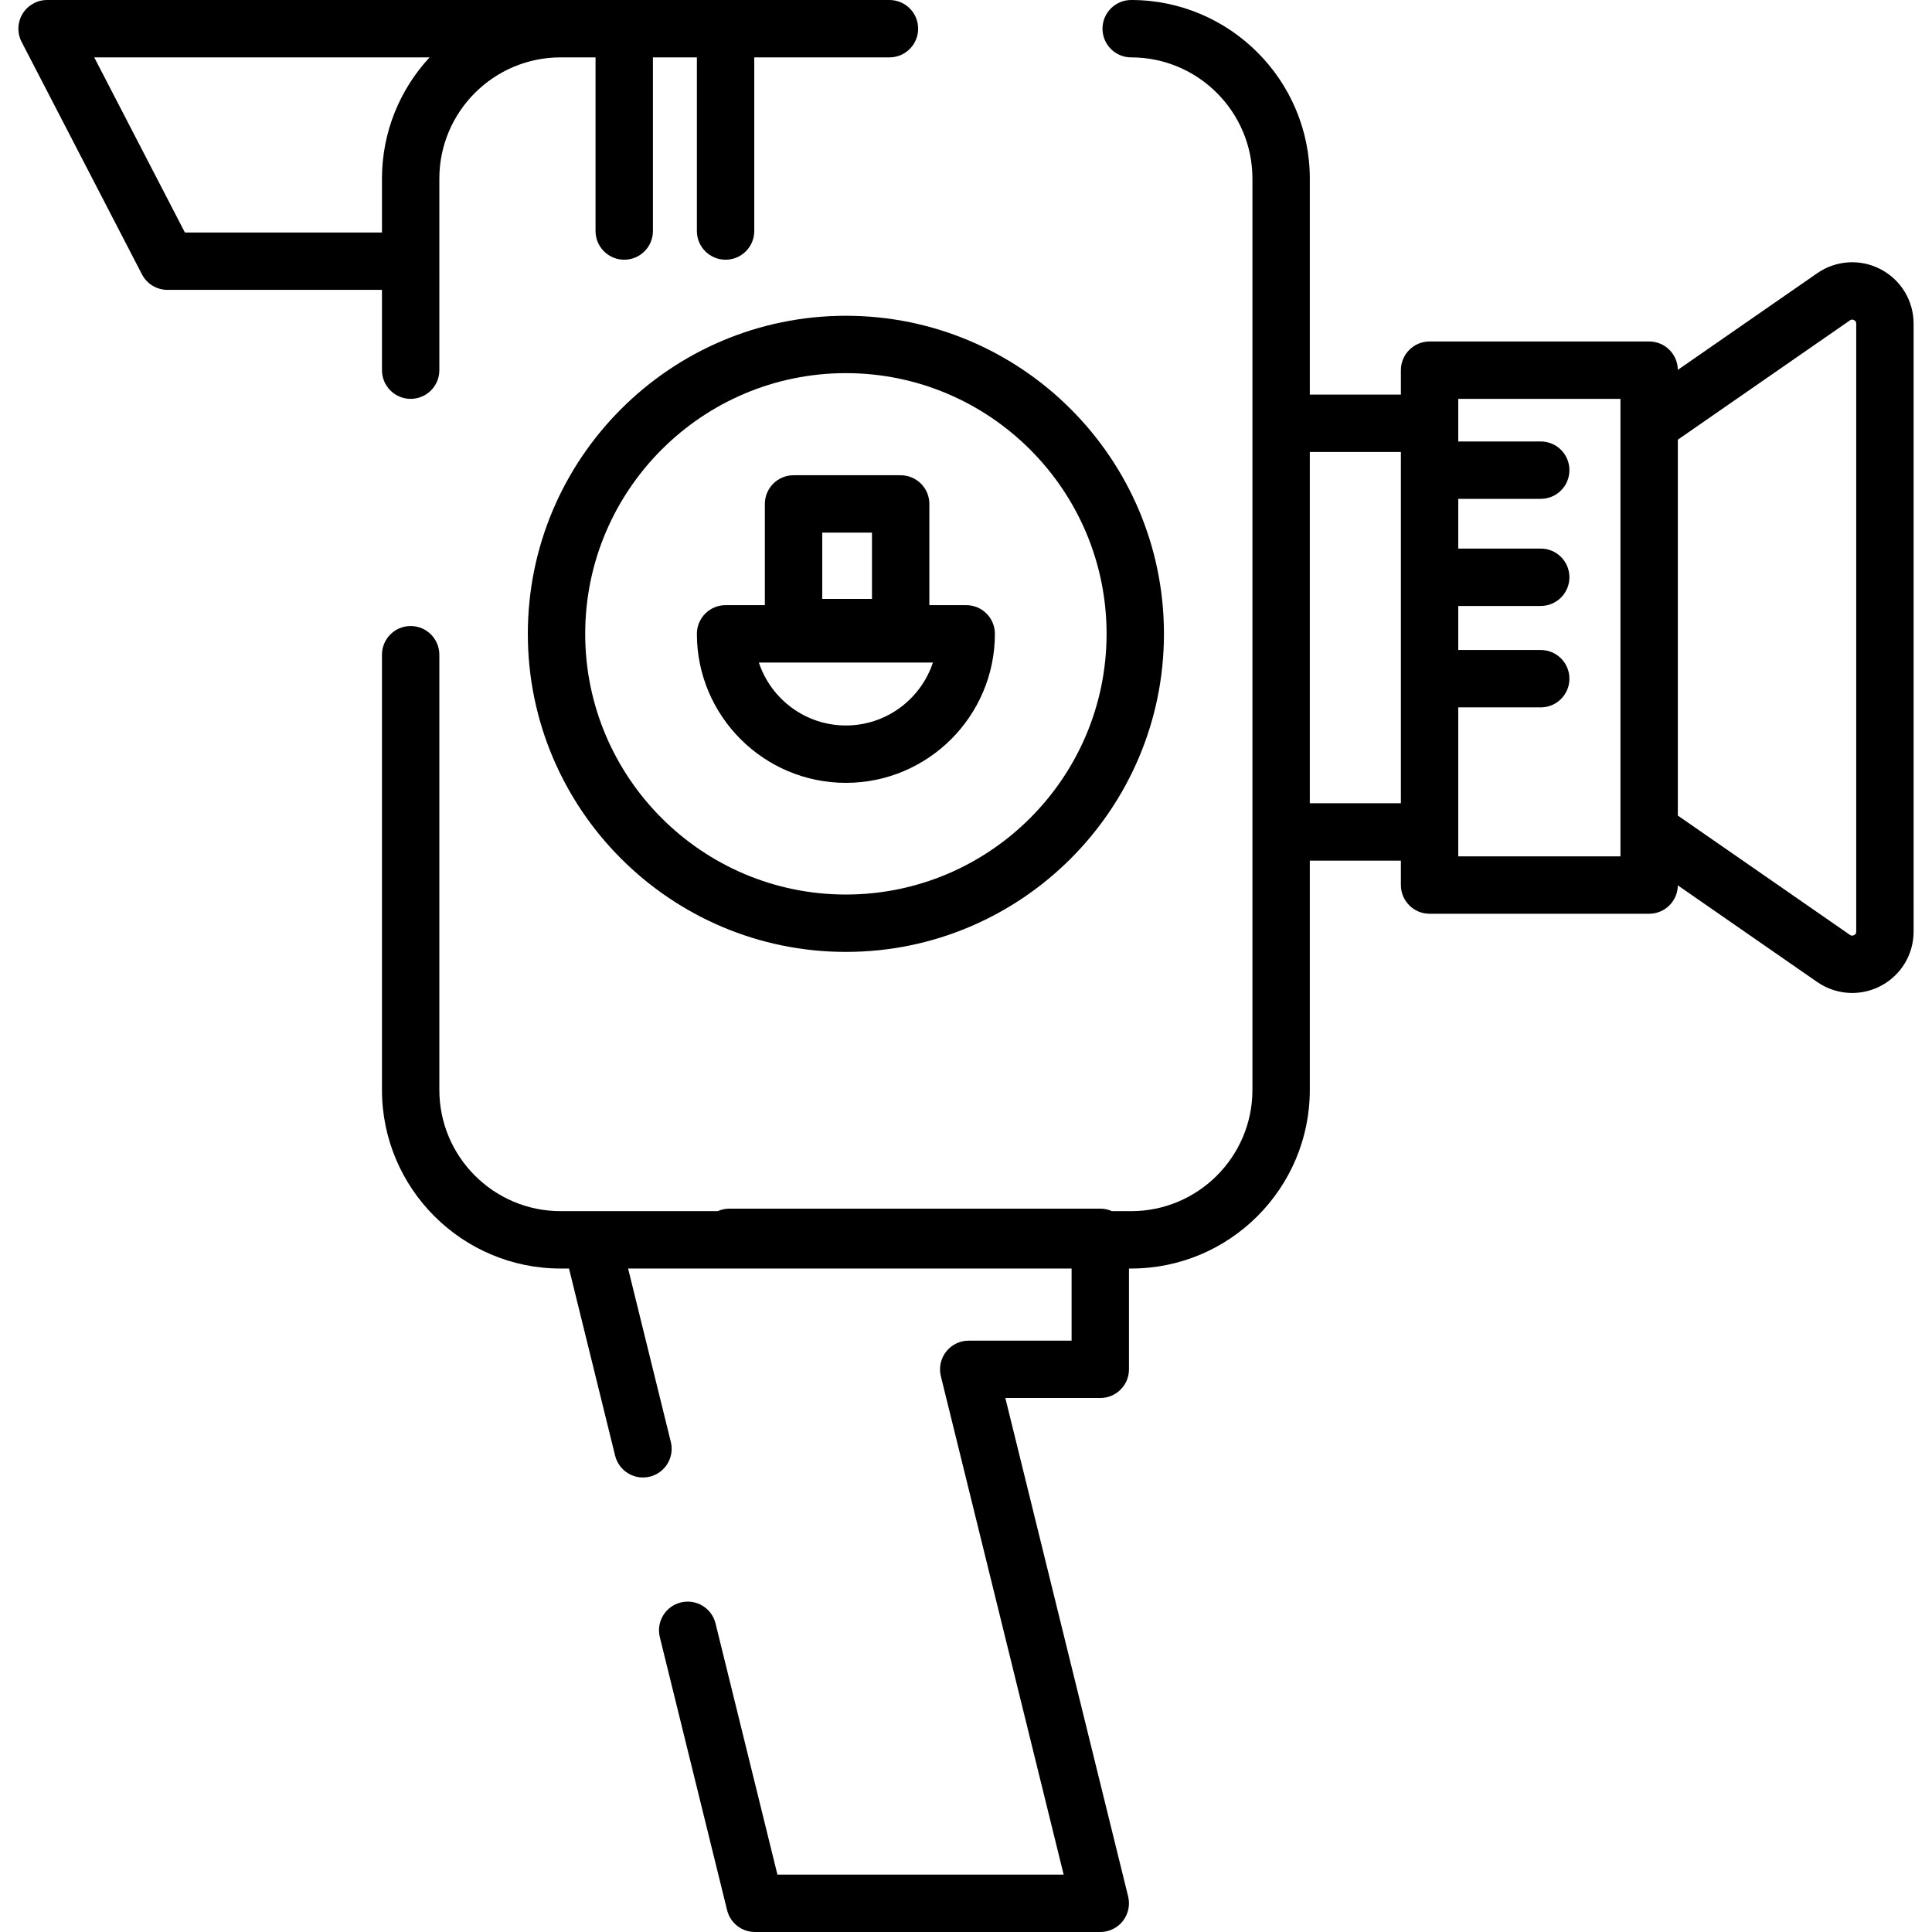 <?xml version="1.0" encoding="iso-8859-1"?>
<!-- Uploaded to: SVG Repo, www.svgrepo.com, Generator: SVG Repo Mixer Tools -->
<svg fill="#000000" height="800px" width="800px" version="1.1" id="Capa_1" xmlns="http://www.w3.org/2000/svg" xmlns:xlink="http://www.w3.org/1999/xlink" 
	 viewBox="0 0 511.999 511.999" xml:space="preserve">
<g>
	<g>
		<path d="M235.714,0h-55.73H148.56H12.478C9.823,0,7.362,1.384,5.982,3.651s-1.477,5.09-0.256,7.447l31.896,61.613
			c1.307,2.523,3.911,4.108,6.752,4.108h56.852v21.279c0,4.199,3.404,7.603,7.603,7.603c4.199,0,7.603-3.404,7.603-7.603V47.334
			c0-17.716,14.413-32.128,32.128-32.128h9.264v46.016c0,4.199,3.404,7.603,7.603,7.603c4.199,0,7.603-3.404,7.603-7.603V15.206
			h6.953h4.698v46.016c0,4.199,3.404,7.603,7.603,7.603c4.199,0,7.603-3.404,7.603-7.603V15.206h35.828
			c4.199,0,7.603-3.404,7.603-7.603C243.318,3.404,239.912,0,235.714,0z M101.226,47.334v14.279H49L24.975,15.206h88.866
			C106.02,23.652,101.226,34.941,101.226,47.334z"/>
	</g>
</g>
<g>
	<g>
		<path d="M498.4,71.361c-5.382-2.818-11.827-2.418-16.819,1.044L444.64,98.017c-0.044-4.162-3.426-7.524-7.599-7.524h-58.189
			c-4.199,0-7.603,3.404-7.603,7.603v6.476h-24.136V47.334c0-26.1-21.234-47.334-47.335-47.334c-4.199,0-7.603,3.404-7.603,7.603
			c0,4.199,3.404,7.603,7.603,7.603c17.716,0,32.129,14.413,32.129,32.128v64.841v108.298v68.364
			c0,17.716-14.413,32.129-32.129,32.129h-5.096c-0.946-0.423-1.992-0.663-3.095-0.663H193.3c-1.108,0-2.16,0.237-3.109,0.663
			H156.75h-8.191c-17.715,0-32.128-14.413-32.128-32.129V173.508c0-4.199-3.404-7.603-7.603-7.603c-4.199,0-7.603,3.404-7.603,7.603
			v115.33c0,26.101,21.234,47.335,47.334,47.335h2.234l12.218,49.59c1.005,4.077,5.125,6.57,9.201,5.563
			c4.076-1.005,6.568-5.124,5.563-9.201l-11.322-45.953H193.3h90.684v19.11h-27.265c-2.337,0-4.543,1.075-5.985,2.914
			c-1.44,1.839-1.956,4.239-1.397,6.508l32.544,132.09h-75.854l-16.401-66.566c-1.004-4.077-5.122-6.566-9.201-5.563
			c-4.076,1.005-6.568,5.124-5.563,9.201l17.826,72.349c0.837,3.397,3.883,5.784,7.382,5.784h91.515
			c2.337,0,4.543-1.075,5.985-2.914c1.44-1.839,1.956-4.239,1.397-6.508l-32.543-132.09h25.162c4.199,0,7.603-3.404,7.603-7.603
			v-26.713h0.588c26.101,0,47.335-21.234,47.335-47.335v-60.761h24.135v6.476c0,4.199,3.404,7.603,7.603,7.603h58.189
			c4.172,0,7.555-3.361,7.599-7.524l36.941,25.612c2.784,1.929,6.017,2.907,9.267,2.907c2.58,0,5.172-0.617,7.553-1.864
			c5.383-2.818,8.726-8.342,8.726-14.418V85.778C507.125,79.703,503.782,74.179,498.4,71.361z M371.248,212.872h-24.135V119.78
			h24.135V212.872z M429.436,112.537v107.575v6.837h-42.983v-6.476v-33.01h21.857c4.199,0,7.603-3.404,7.603-7.603
			c0-4.199-3.404-7.603-7.603-7.603h-21.857v-11.673h21.857c4.199,0,7.603-3.404,7.603-7.603c0-4.199-3.404-7.603-7.603-7.603
			h-21.857V132.2h21.857c4.199,0,7.603-3.404,7.603-7.603c0-4.199-3.404-7.603-7.603-7.603h-21.857v-4.821V105.7h42.983V112.537z
			 M491.92,246.871c0,0.175,0,0.646-0.573,0.946c-0.572,0.3-0.958,0.033-1.104-0.068l-45.601-31.616v-99.615l45.601-31.616
			c0.146-0.1,0.529-0.369,1.104-0.068c0.573,0.3,0.573,0.769,0.573,0.947V246.871z"/>
	</g>
</g>
<g>
	<g>
		<path d="M224.169,83.682c-46.477,0-84.29,37.813-84.29,84.291c0,46.478,37.813,84.291,84.29,84.291
			c46.478,0,84.291-37.813,84.291-84.291C308.46,121.495,270.647,83.682,224.169,83.682z M224.169,237.059
			c-38.094,0-69.085-30.992-69.085-69.086c0-38.094,30.992-69.086,69.085-69.086c38.094,0,69.086,30.992,69.086,69.086
			S262.263,237.059,224.169,237.059z"/>
	</g>
</g>
<g>
	<g>
		<path d="M256.056,160.371h-9.768v-26.823c0-4.199-3.404-7.603-7.603-7.603h-28.384c-4.201,0-7.604,3.404-7.604,7.603v26.823
			h-10.413c-4.199,0-7.603,3.404-7.603,7.603c0,21.773,17.714,39.489,39.488,39.489c21.773,0,39.489-17.714,39.489-39.489
			C263.658,163.775,260.254,160.371,256.056,160.371z M217.903,141.151h13.178v17.57h-13.178V141.151z M224.169,192.257
			c-10.735,0-19.866-7.003-23.064-16.68h46.128C244.034,185.254,234.905,192.257,224.169,192.257z"/>
	</g>
</g>
</svg>